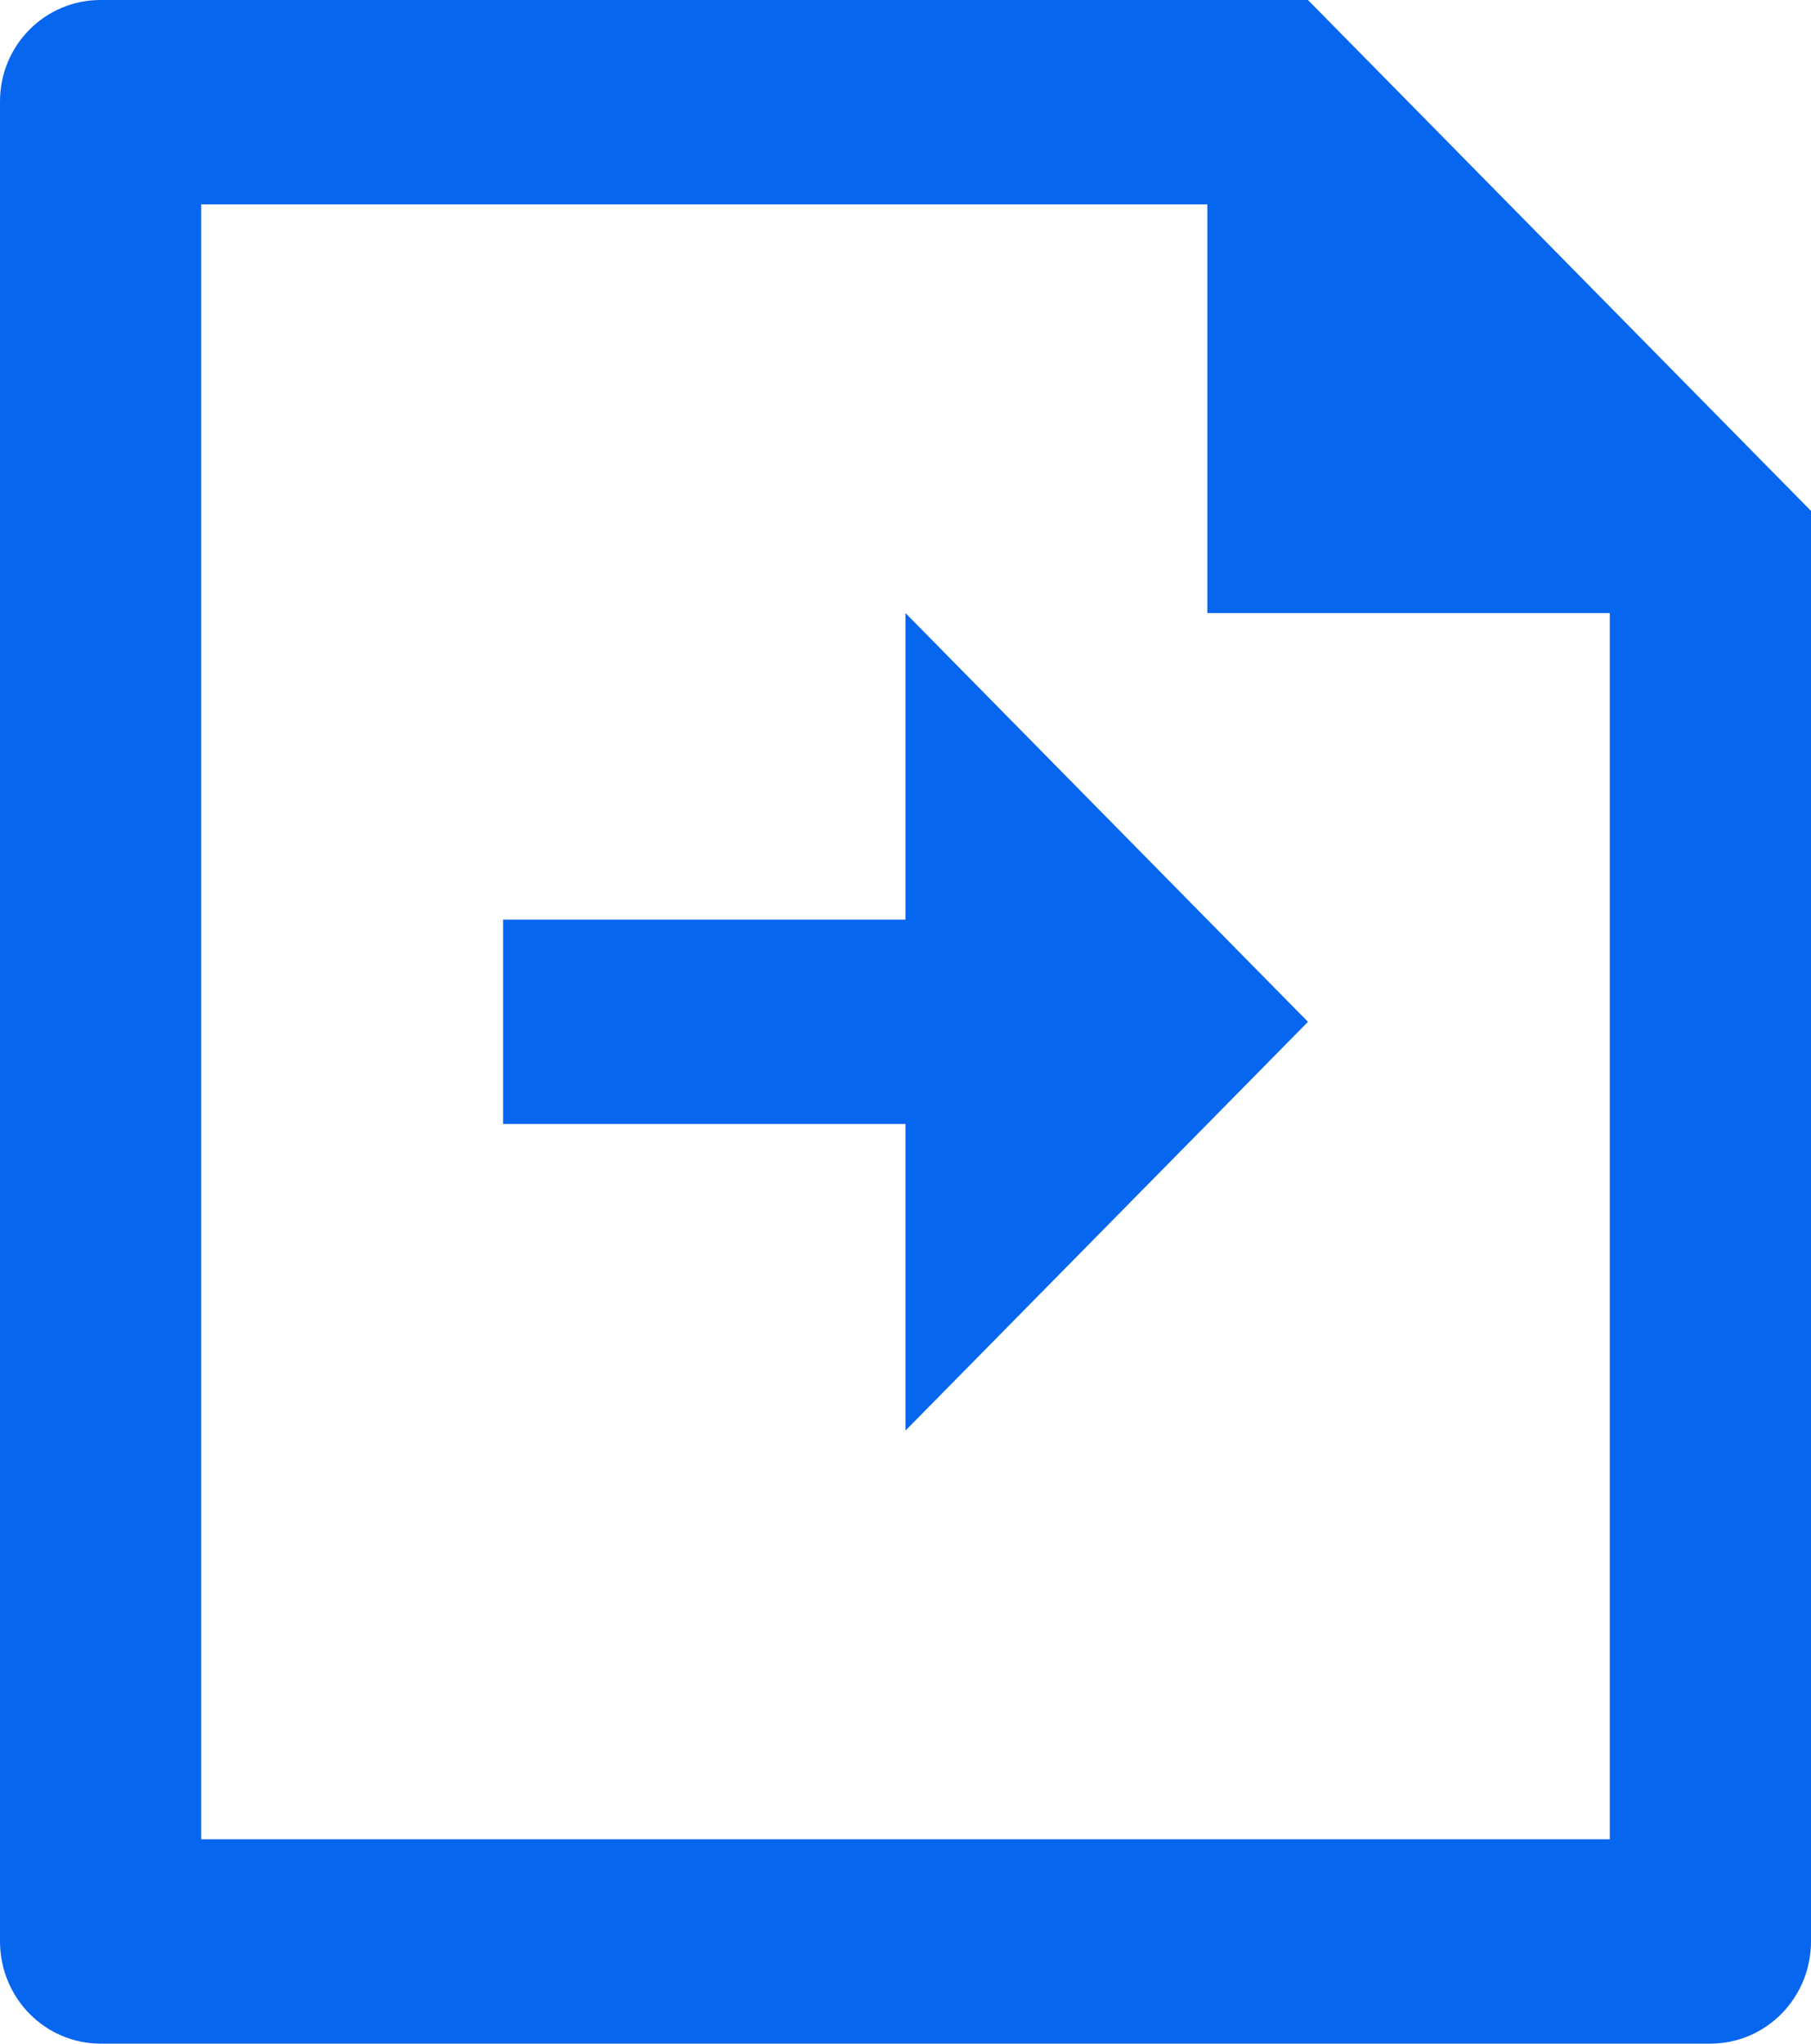 <?xml version="1.0" encoding="UTF-8"?> <svg xmlns="http://www.w3.org/2000/svg" width="39" height="44" viewBox="0 0 39 44" fill="none"><path d="M26 4.4H4.333V39.6H34.667V13.2H26V4.4ZM0 2.182C0 0.977 0.968 0 2.164 0H28.167L39 11V41.785C39.002 42.074 38.948 42.36 38.841 42.628C38.734 42.895 38.576 43.139 38.376 43.345C38.176 43.55 37.939 43.714 37.676 43.827C37.414 43.939 37.133 43.998 36.848 44H2.151C1.582 43.996 1.038 43.765 0.635 43.356C0.233 42.948 0.005 42.395 0 41.818V2.182ZM19.5 19.8V13.2L28.167 22L19.5 30.8V24.2H10.833V19.8H19.5Z" fill="#0766EF"></path></svg> 